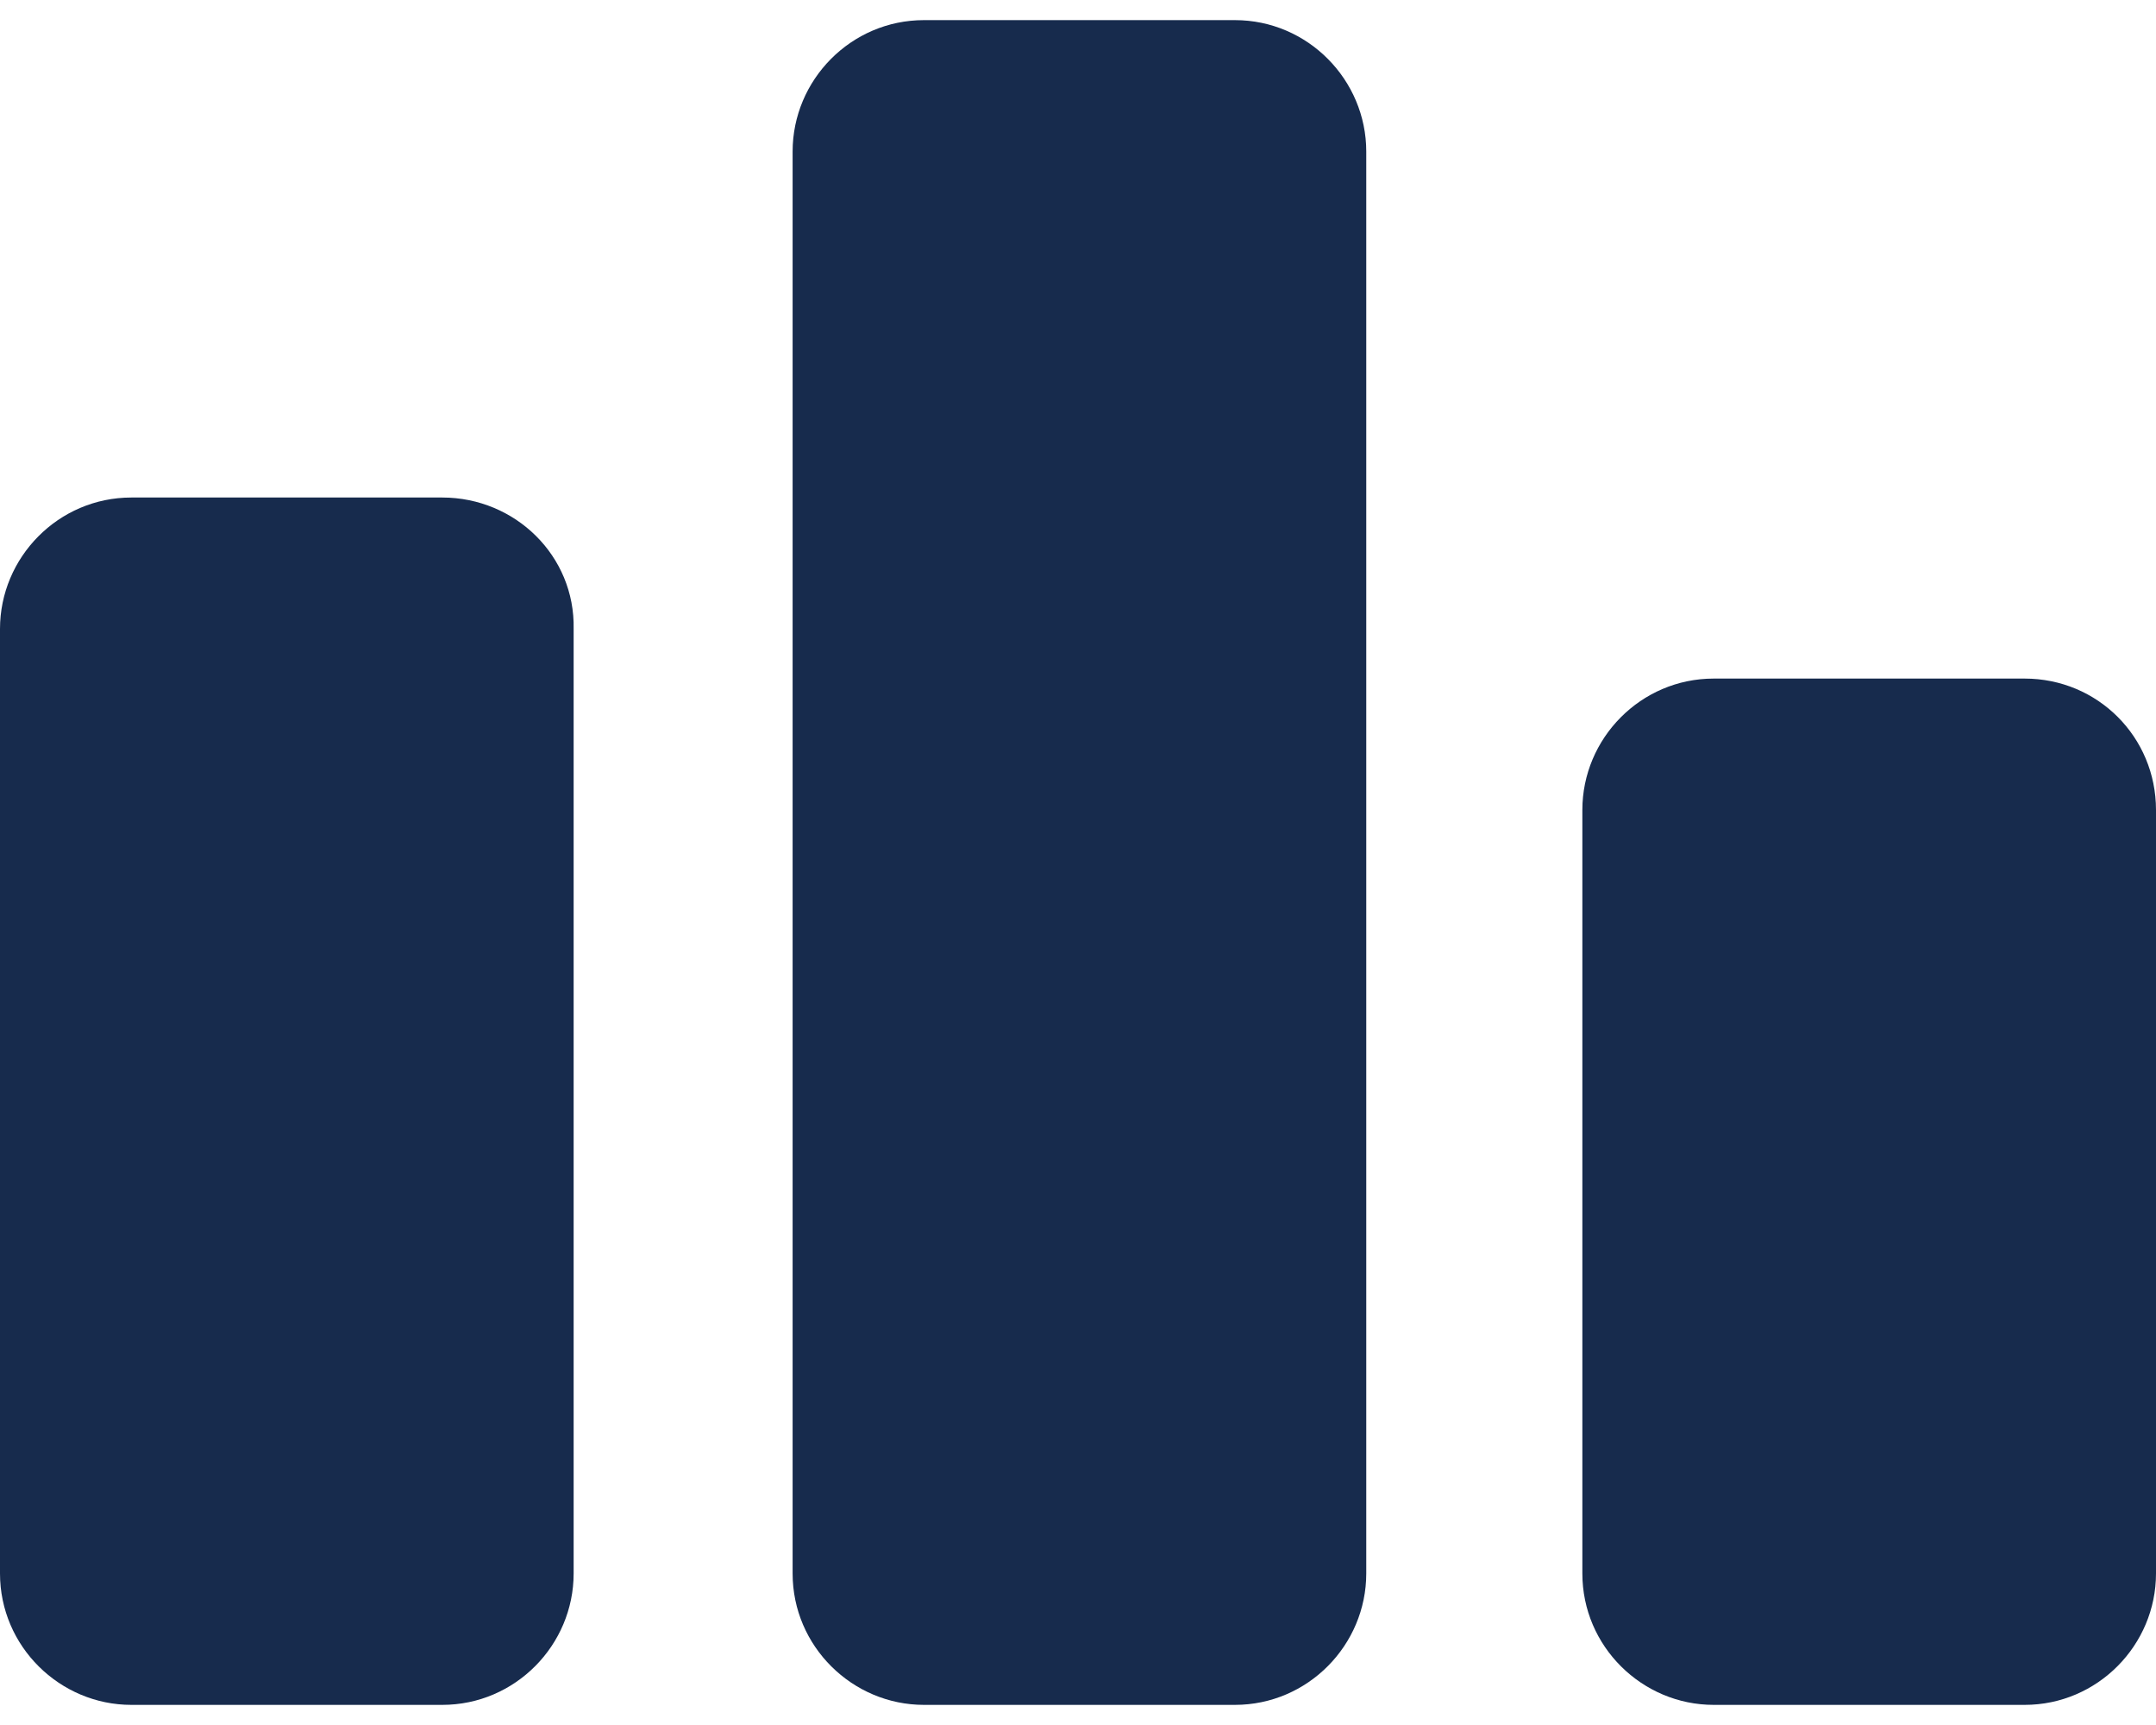 <svg width="30" height="24" viewBox="0 0 30 24" fill="none" xmlns="http://www.w3.org/2000/svg">
<path d="M6.154 6.922H1.828C0.812 6.922 0 7.755 0 8.75V21.892C0 22.907 0.833 23.72 1.828 23.72H6.154C7.17 23.72 7.982 22.887 7.982 21.892V8.75C8.003 7.735 7.17 6.922 6.154 6.922Z" fill="#172B4D"/>
<path d="M17.183 0.28H12.857C11.841 0.28 11.029 1.113 11.029 2.108V21.892C11.029 22.907 11.862 23.72 12.857 23.72H17.183C18.199 23.72 19.011 22.887 19.011 21.892V2.108C19.011 1.113 18.199 0.28 17.183 0.28Z" fill="#172B4D"/>
<path d="M28.172 9.441H23.846C22.83 9.441 22.018 10.274 22.018 11.269V21.892C22.018 22.907 22.85 23.72 23.846 23.72H28.172C29.188 23.72 30 22.887 30 21.892V11.269C30 10.253 29.188 9.441 28.172 9.441Z" fill="#172B4D"/>
</svg>
